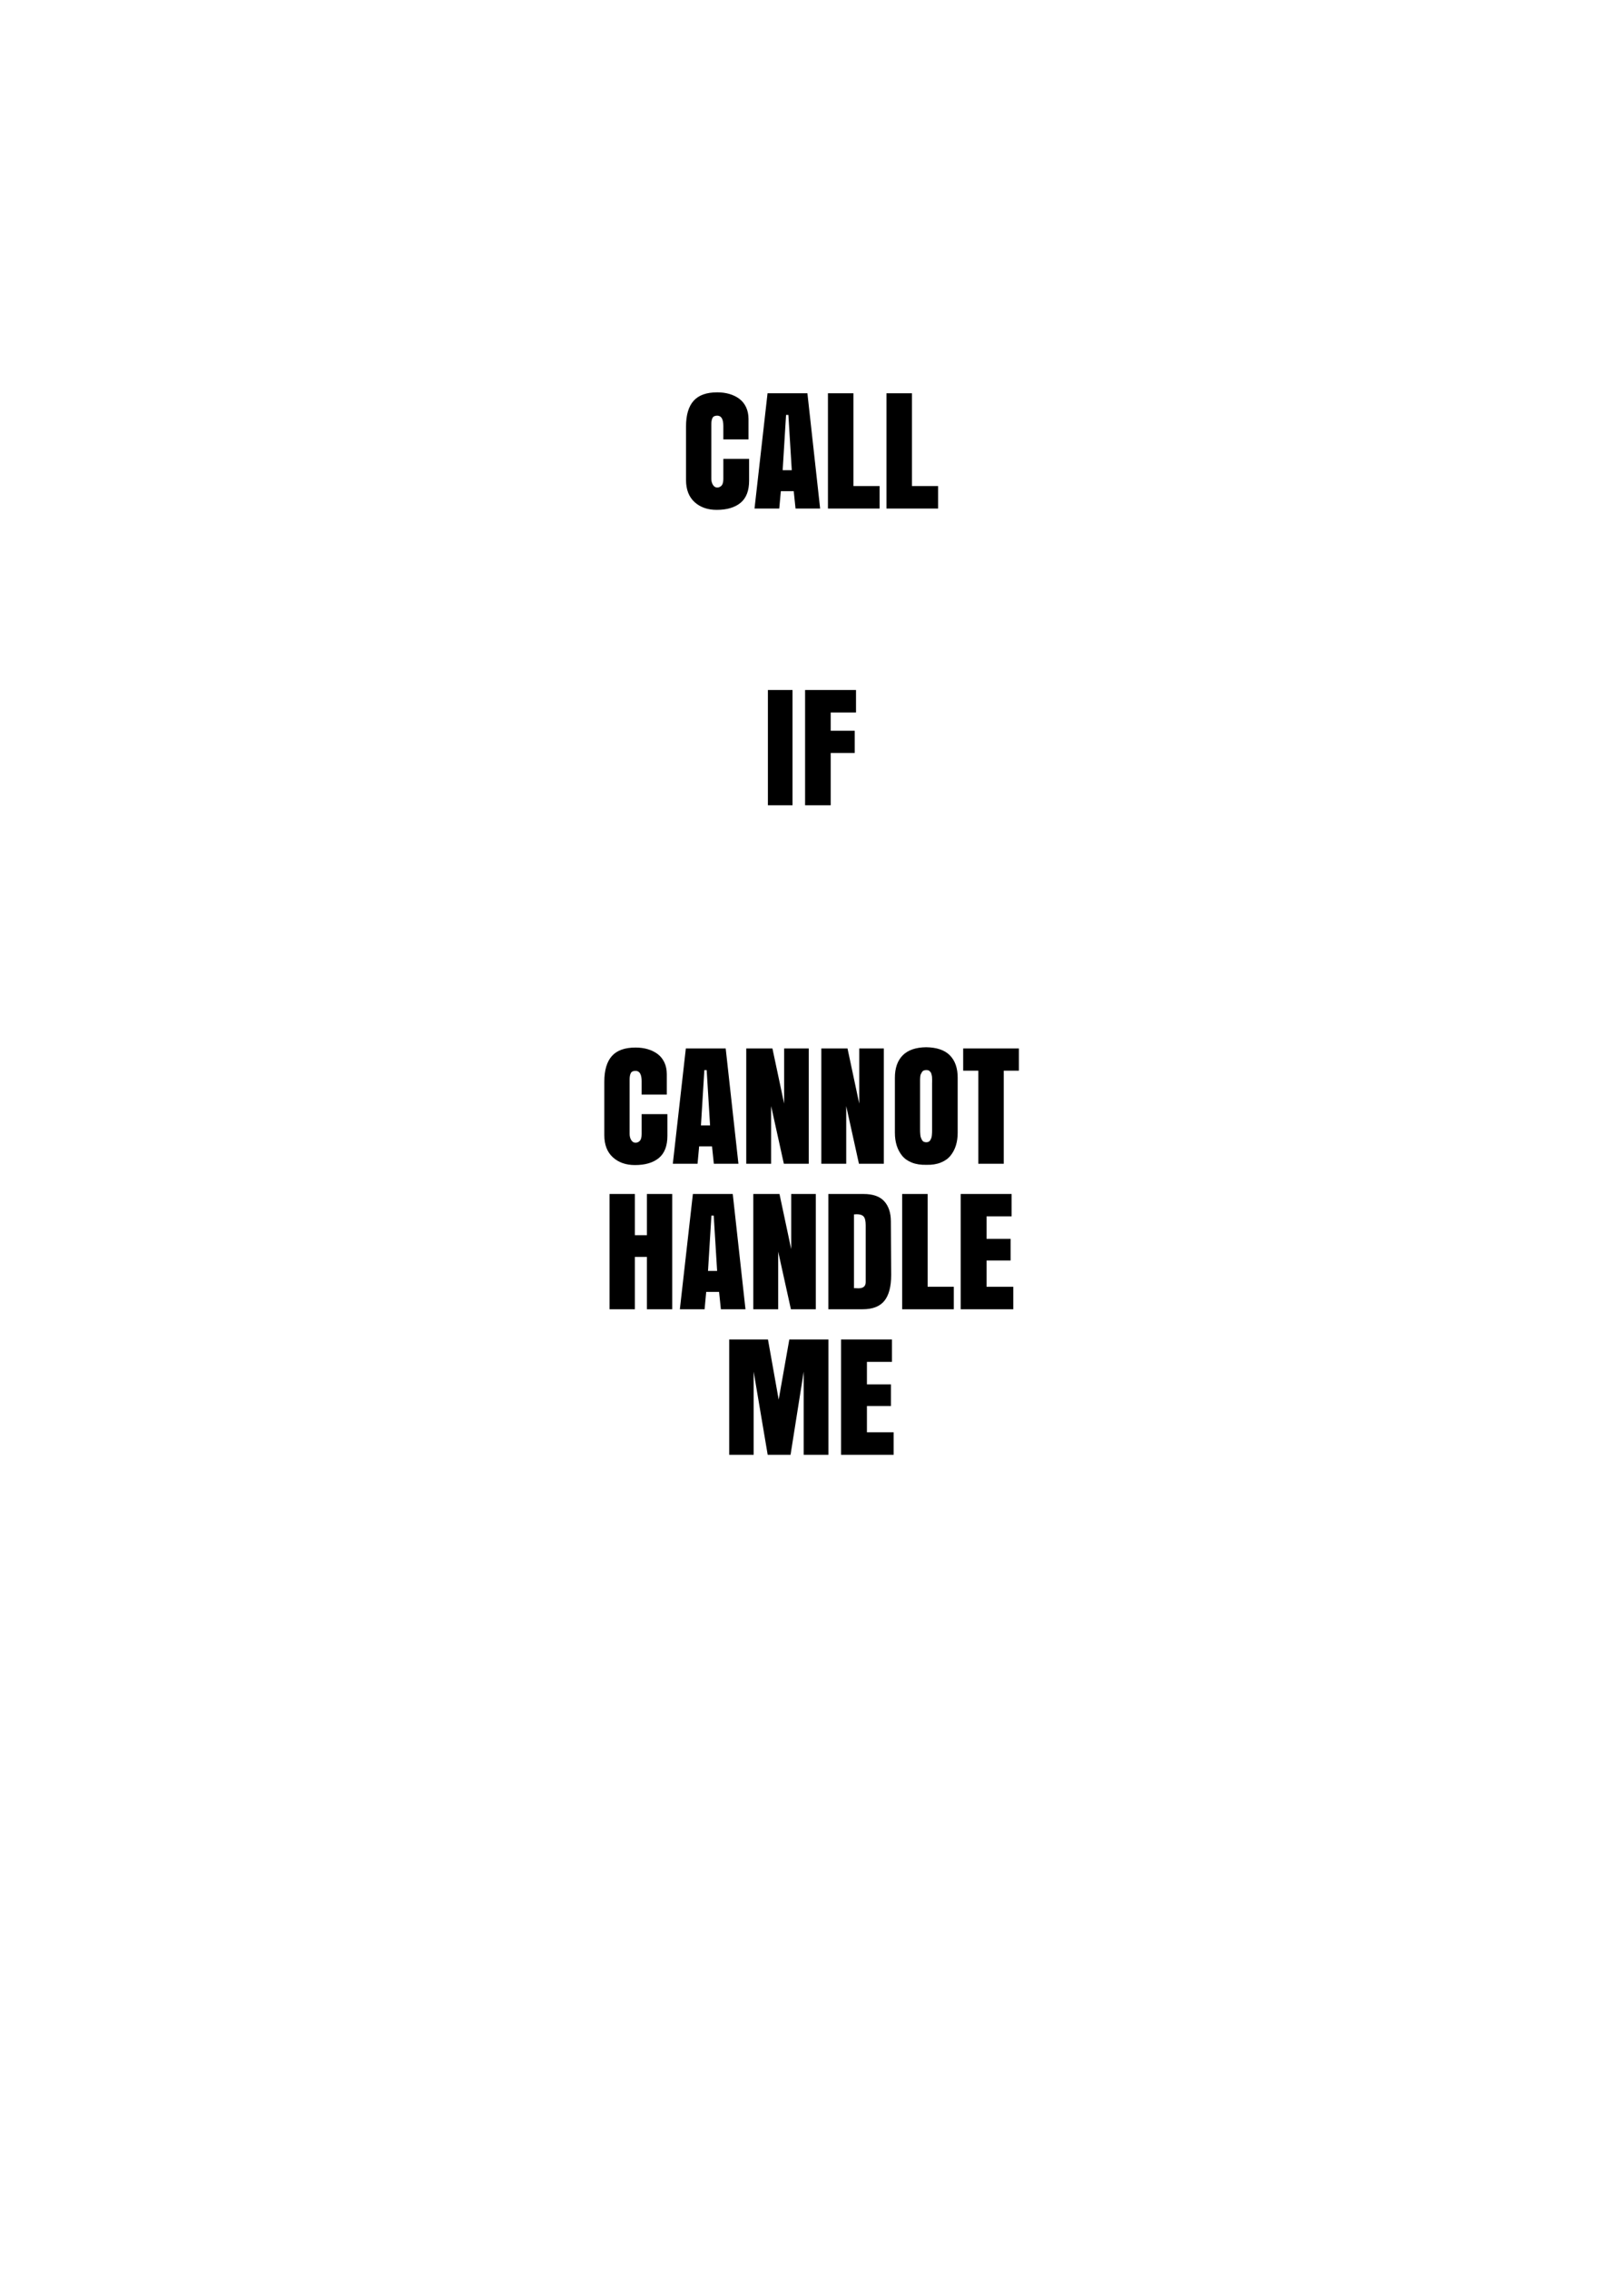 <?xml version="1.0" encoding="utf-8"?>
<!-- Generator: Adobe Illustrator 16.0.0, SVG Export Plug-In . SVG Version: 6.00 Build 0)  -->
<!DOCTYPE svg PUBLIC "-//W3C//DTD SVG 1.1//EN" "http://www.w3.org/Graphics/SVG/1.1/DTD/svg11.dtd">
<svg version="1.1" id="圖層_1" xmlns="http://www.w3.org/2000/svg" xmlns:xlink="http://www.w3.org/1999/xlink" x="0px" y="0px"
	 width="301.139px" height="420.75px" viewBox="0 0 301.139 420.75" enable-background="new 0 0 301.139 420.75"
	 xml:space="preserve">
<g>
	<path d="M138.906,85.06v4.038c0,1.86-0.527,3.227-1.582,4.098c-1.056,0.872-2.531,1.309-4.428,1.309
		c-1.681,0-3.049-0.48-4.104-1.441c-1.056-0.962-1.583-2.327-1.583-4.099v-9.912c0-2.119,0.467-3.704,1.4-4.755
		c0.935-1.051,2.399-1.576,4.394-1.576c0.813,0,1.564,0.101,2.253,0.302c0.688,0.201,1.299,0.498,1.831,0.893
		c0.532,0.394,0.95,0.91,1.254,1.55c0.304,0.639,0.456,1.374,0.456,2.206v3.77h-4.668v-2.48c0-1.279-0.375-1.919-1.127-1.919
		c-0.447,0-0.742,0.142-0.885,0.423c-0.144,0.282-0.215,0.673-0.215,1.174v10.101c0,0.438,0.102,0.818,0.303,1.141
		c0.2,0.322,0.467,0.482,0.798,0.482c0.304,0,0.567-0.117,0.792-0.354c0.224-0.237,0.335-0.659,0.335-1.269V85.06H138.906z"/>
	<path d="M149.717,72.894l2.361,21.368h-4.562l-0.335-3.22h-2.388l-0.295,3.22h-4.587l2.415-21.368H149.717z M146.189,76.904h-0.429
		l-0.63,10.248h1.689L146.189,76.904z"/>
	<path d="M153.526,94.262V72.894h4.723V90.09h4.854v4.172H153.526z"/>
	<path d="M164.378,94.262V72.894h4.722V90.09h4.855v4.172H164.378z"/>
</g>
<g>
	<path d="M142.393,149.262v-21.368h4.562v21.368H142.393z"/>
	<path d="M149.288,149.262v-21.368h9.442v4.172h-4.694v3.38h4.452v4.118h-4.452v9.698H149.288z"/>
</g>
<g>
	<path d="M123.755,206.504v4.038c0,1.859-0.528,3.226-1.583,4.098s-2.531,1.308-4.427,1.308c-1.682,0-3.05-0.479-4.104-1.44
		c-1.055-0.962-1.583-2.327-1.583-4.099v-9.912c0-2.119,0.467-3.704,1.401-4.755c0.934-1.052,2.398-1.576,4.393-1.576
		c0.813,0,1.565,0.101,2.253,0.302c0.688,0.201,1.299,0.498,1.831,0.892c0.532,0.395,0.95,0.91,1.254,1.551
		c0.305,0.639,0.456,1.374,0.456,2.205v3.771h-4.668v-2.481c0-1.278-0.375-1.919-1.127-1.919c-0.447,0-0.742,0.143-0.885,0.424
		c-0.144,0.281-0.214,0.673-0.214,1.174v10.101c0,0.438,0.101,0.818,0.302,1.14c0.201,0.322,0.467,0.483,0.798,0.483
		c0.304,0,0.568-0.118,0.792-0.354c0.225-0.237,0.335-0.659,0.335-1.269v-3.676h4.776V206.504z"/>
	<path d="M134.566,194.338l2.361,21.368h-4.561l-0.336-3.221h-2.388l-0.295,3.221h-4.587l2.415-21.368H134.566z M131.038,198.349
		h-0.43l-0.63,10.248h1.69L131.038,198.349z"/>
	<path d="M149.965,194.338v21.368h-4.614l-2.361-10.69v10.69h-4.613v-21.368h4.855l2.173,10.222v-10.222H149.965z"/>
	<path d="M163.888,194.338v21.368h-4.614l-2.36-10.69v10.69h-4.614v-21.368h4.855l2.174,10.222v-10.222H163.888z"/>
	<path d="M165.94,209.938v-10.182c0-1.779,0.48-3.158,1.442-4.138c0.962-0.98,2.408-1.482,4.339-1.51
		c1.985,0.026,3.458,0.529,4.42,1.51c0.961,0.979,1.442,2.357,1.442,4.138v10.182c0,0.867-0.109,1.656-0.329,2.367
		s-0.552,1.344-1,1.898c-0.447,0.554-1.053,0.982-1.817,1.286c-0.764,0.305-1.643,0.443-2.636,0.416
		c-1.046,0.027-1.952-0.111-2.716-0.416c-0.765-0.304-1.371-0.732-1.817-1.286c-0.447-0.556-0.78-1.188-1-1.898
		S165.94,210.806,165.94,209.938z M171.762,211.723c0.169,0,0.319-0.034,0.449-0.101c0.129-0.067,0.231-0.17,0.309-0.31
		c0.076-0.139,0.136-0.271,0.182-0.396c0.044-0.125,0.075-0.292,0.094-0.503c0.018-0.21,0.029-0.371,0.034-0.482
		c0.004-0.112,0.006-0.267,0.006-0.463c0-0.045,0-0.08,0-0.107v-8.585c0-0.054,0.002-0.16,0.007-0.32
		c0.004-0.161,0.004-0.282,0-0.362c-0.004-0.081-0.009-0.199-0.013-0.355c-0.005-0.155-0.019-0.276-0.041-0.361
		c-0.023-0.085-0.05-0.192-0.081-0.322c-0.031-0.129-0.074-0.228-0.127-0.295c-0.054-0.067-0.116-0.139-0.188-0.215
		c-0.072-0.075-0.161-0.129-0.269-0.161c-0.107-0.031-0.229-0.047-0.362-0.047c-0.188,0-0.351,0.032-0.49,0.095
		c-0.139,0.063-0.248,0.163-0.329,0.302c-0.081,0.14-0.146,0.265-0.2,0.375c-0.055,0.112-0.09,0.277-0.107,0.496
		c-0.018,0.221-0.027,0.376-0.027,0.471c0,0.094,0,0.253,0,0.477c0,0.035,0,0.066,0,0.094c0,0.026,0,0.055,0,0.08v8.585
		c0,0.197,0.002,0.354,0.007,0.471c0.005,0.115,0.017,0.285,0.033,0.51c0.019,0.224,0.053,0.403,0.102,0.543
		c0.049,0.139,0.113,0.284,0.193,0.437c0.081,0.151,0.19,0.267,0.329,0.342C171.41,211.689,171.574,211.723,171.762,211.723z"/>
	<path d="M178.603,194.338h10.329v4.118h-2.803v17.25h-4.722v-17.25h-2.805V194.338z"/>
	<path d="M117.725,232.979v9.698h-4.695V221.31h4.695v7.633h2.228v-7.633h4.694v21.368h-4.694v-9.698L117.725,232.979
		L117.725,232.979z"/>
	<path d="M135.874,221.31l2.36,21.368h-4.561l-0.335-3.22h-2.388l-0.296,3.22h-4.587l2.415-21.368H135.874z M132.346,225.32h-0.429
		l-0.63,10.248h1.689L132.346,225.32z"/>
	<path d="M151.272,221.31v21.368h-4.613l-2.361-10.69v10.69h-4.614V221.31h4.856l2.173,10.222V221.31H151.272z"/>
	<path d="M153.606,242.678V221.31h6.506c1.762,0,3.048,0.449,3.856,1.35c0.809,0.897,1.218,2.13,1.227,3.694l0.055,9.979
		c0,2.138-0.418,3.729-1.254,4.774s-2.185,1.569-4.044,1.569L153.606,242.678L153.606,242.678z M158.355,225.093v13.682
		c0.027-0.009,0.081-0.014,0.161-0.014c0.054,0,0.154,0.005,0.302,0.014c0.147,0.01,0.267,0.015,0.355,0.015
		c0.903,0,1.354-0.38,1.354-1.142v-10.543c0-0.777-0.123-1.313-0.368-1.603c-0.246-0.291-0.674-0.438-1.281-0.438
		C158.779,225.065,158.605,225.074,158.355,225.093z"/>
	<path d="M167.289,242.678V221.31h4.722v17.196h4.855v4.172H167.289z"/>
	<path d="M178.14,242.678V221.31h9.443v4.146h-4.642v4.172h4.453v4.011h-4.453v4.869h4.95v4.172L178.14,242.678L178.14,242.678z"/>
	<path d="M146.592,269.649h-4.239l-2.603-15.412v15.412h-4.534v-21.368h7.189l1.985,11.146l1.972-11.146h7.257v21.368h-4.587
		v-15.412L146.592,269.649z"/>
	<path d="M155.954,269.649v-21.368h9.442v4.146h-4.641v4.172h4.453v4.011h-4.453v4.869h4.95v4.172L155.954,269.649L155.954,269.649z
		"/>
</g>
</svg>
